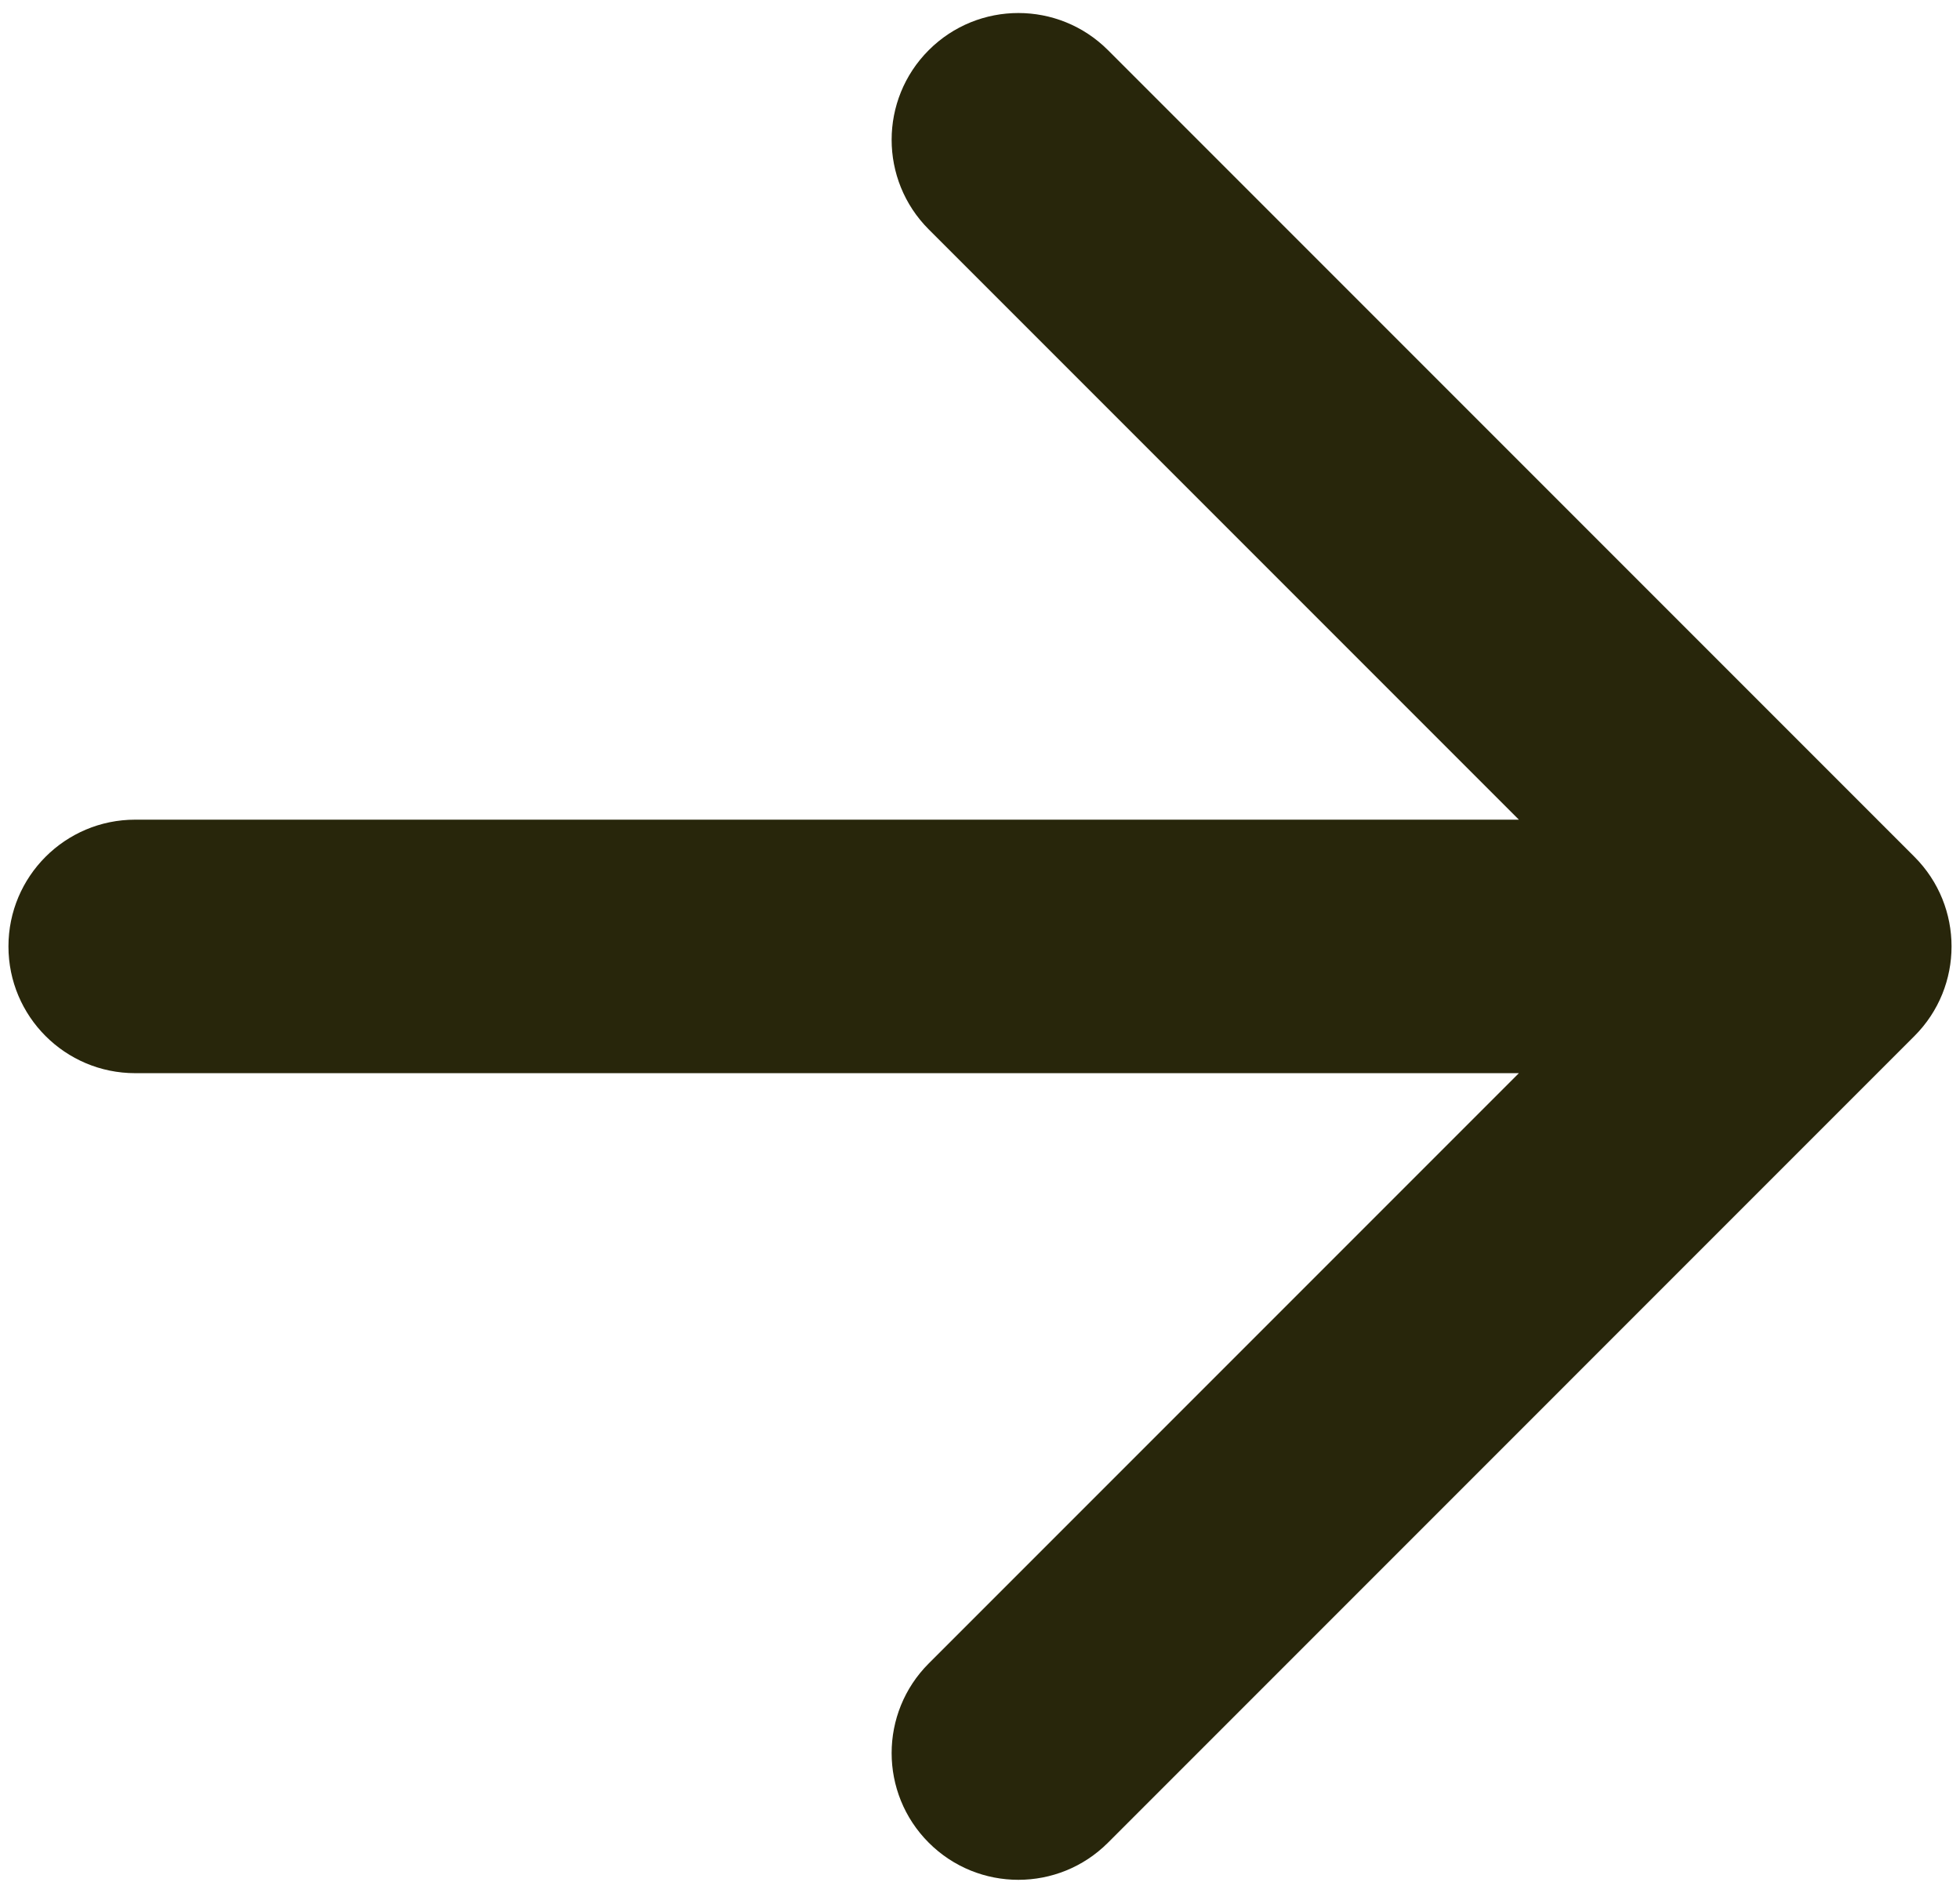 <?xml version="1.0" encoding="UTF-8"?> <svg xmlns="http://www.w3.org/2000/svg" width="116" height="112" viewBox="0 0 116 112" fill="none"><path d="M8 48.5C3.858 48.5 0.5 51.858 0.5 56C0.5 60.142 3.858 63.5 8 63.5V48.5ZM113.303 61.303C116.232 58.374 116.232 53.626 113.303 50.697L65.574 2.967C62.645 0.038 57.896 0.038 54.967 2.967C52.038 5.896 52.038 10.645 54.967 13.574L97.393 56L54.967 98.426C52.038 101.355 52.038 106.104 54.967 109.033C57.896 111.962 62.645 111.962 65.574 109.033L113.303 61.303ZM8 56V63.5H108V56V48.5H8V56Z" fill="#28260B"></path></svg> 